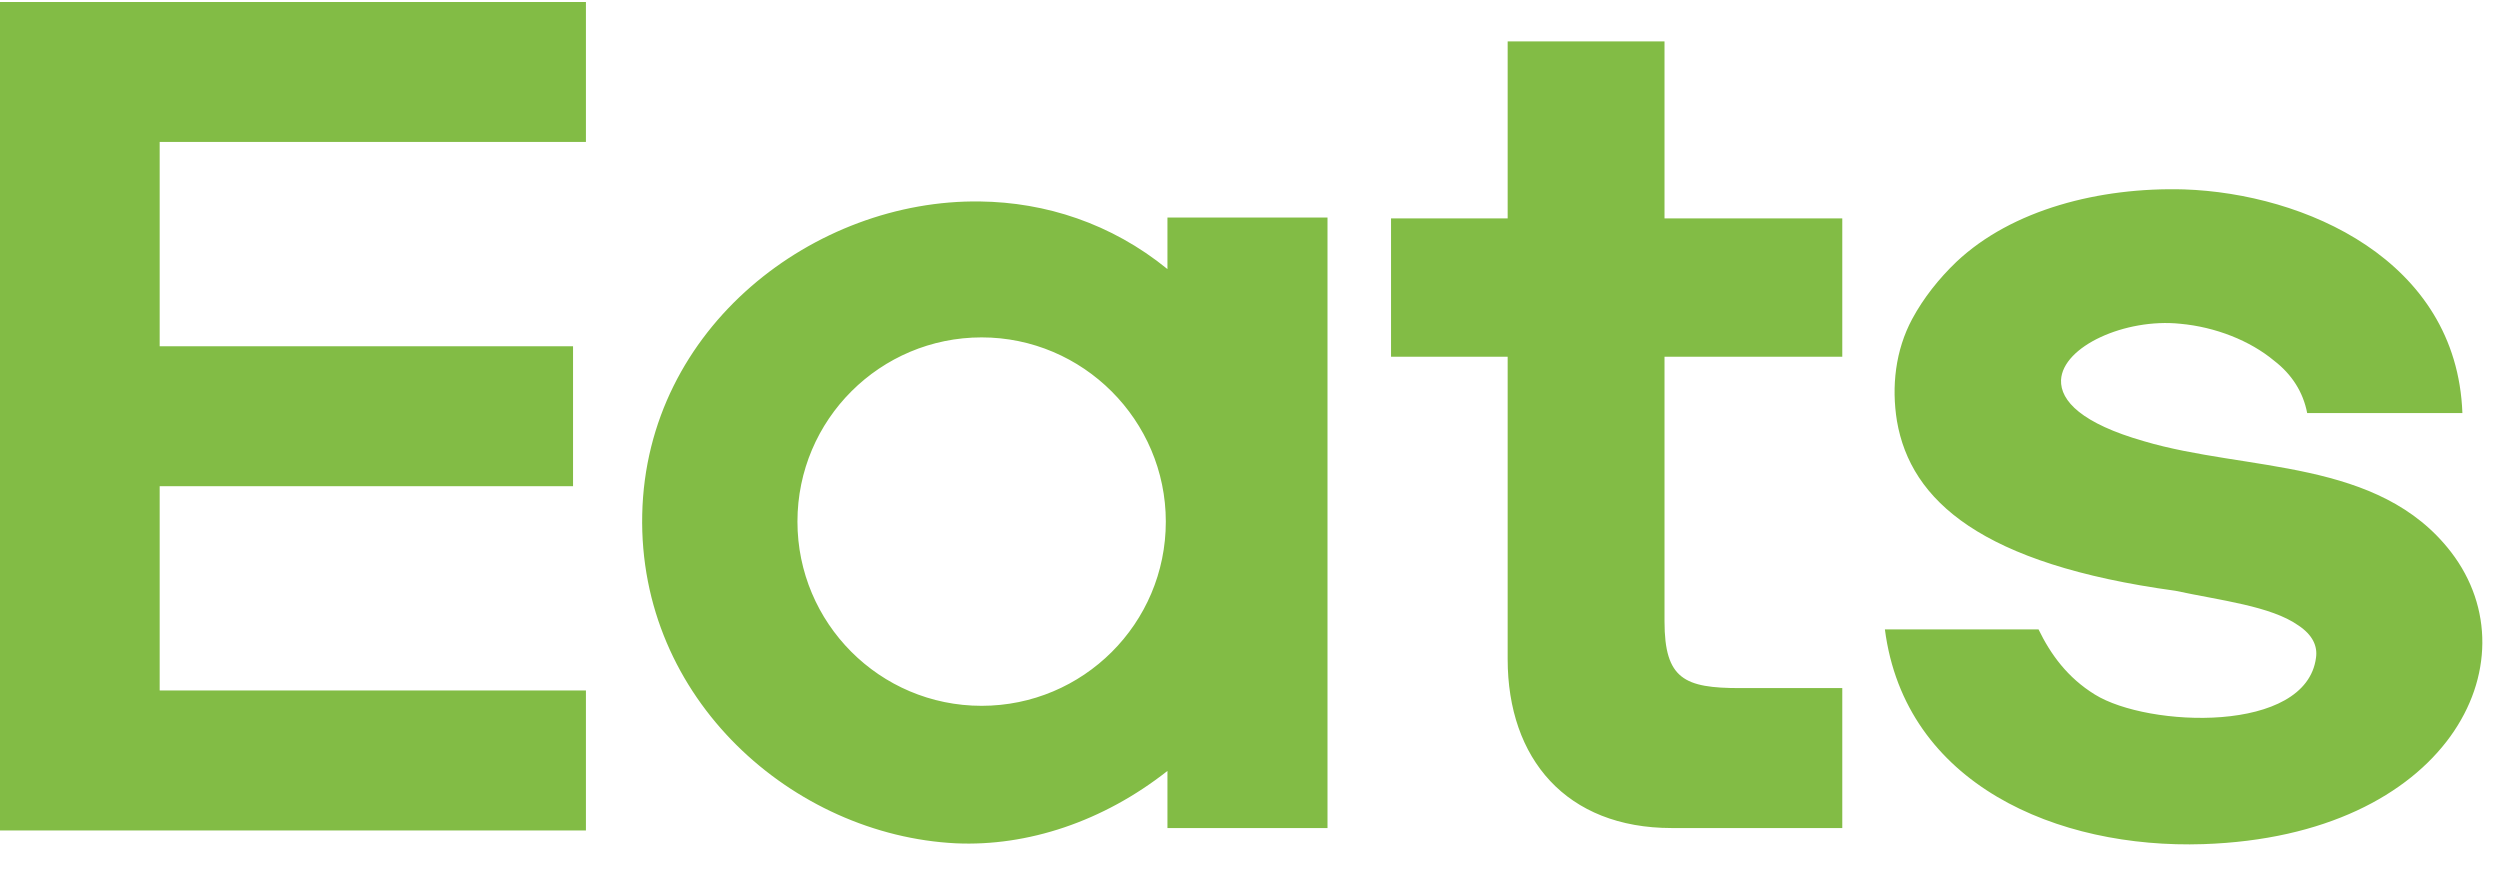 <?xml version="1.0" encoding="UTF-8"?> <svg xmlns="http://www.w3.org/2000/svg" width="46" height="16" viewBox="0 0 46 16" fill="none"> <path fill-rule="evenodd" clip-rule="evenodd" d="M2.938 12.705V8.946H10.544V6.371H2.938V2.612H10.781V0.037H-0.008C-0.008 5.113 -0.008 10.204 -0.008 15.28H10.781V12.705H2.938ZM45.308 7.6C44.361 7.6 43.399 7.6 42.452 7.6C42.378 7.215 42.171 6.889 41.845 6.638C41.401 6.268 40.765 6.016 40.114 5.957C39.107 5.853 37.953 6.371 37.923 6.993C37.908 7.378 38.308 7.792 39.448 8.118C41.342 8.68 43.769 8.428 45.101 10.16C46.655 12.187 45.027 15.384 40.543 15.532C37.864 15.621 35.052 14.437 34.682 11.581C35.629 11.581 36.577 11.581 37.509 11.581C37.731 12.039 38.042 12.469 38.545 12.779C39.522 13.386 42.437 13.505 42.615 12.099C42.644 11.891 42.556 11.684 42.289 11.507C41.786 11.152 40.854 11.048 40.025 10.87C36.458 10.382 35.156 9.213 34.904 7.748C34.801 7.111 34.875 6.445 35.185 5.868C35.393 5.483 35.674 5.128 35.999 4.817C37.02 3.855 38.634 3.441 40.188 3.485C42.393 3.559 45.205 4.773 45.308 7.6ZM33.898 12.661V15.236C32.832 15.236 31.796 15.236 30.76 15.236C28.822 15.236 27.741 13.963 27.741 12.128V6.564H25.595V4.018H27.741V0.762H30.627V4.018H33.898V6.564H30.627C30.627 8.192 30.627 9.805 30.627 11.433C30.627 12.498 30.997 12.661 32.018 12.661H33.898ZM21.481 4.951V4.003H24.426V15.236H21.481V14.185C20.297 15.118 18.906 15.576 17.589 15.517C14.599 15.369 11.743 12.868 11.817 9.464C11.891 6.016 14.999 3.663 18.033 3.707C19.232 3.722 20.445 4.107 21.481 4.951ZM18.062 6.208C16.198 6.208 14.673 7.718 14.673 9.598C14.673 11.462 16.183 12.987 18.062 12.987C19.927 12.987 21.451 11.477 21.451 9.598C21.451 7.733 19.927 6.208 18.062 6.208Z" fill="#82BC45"></path> </svg> 